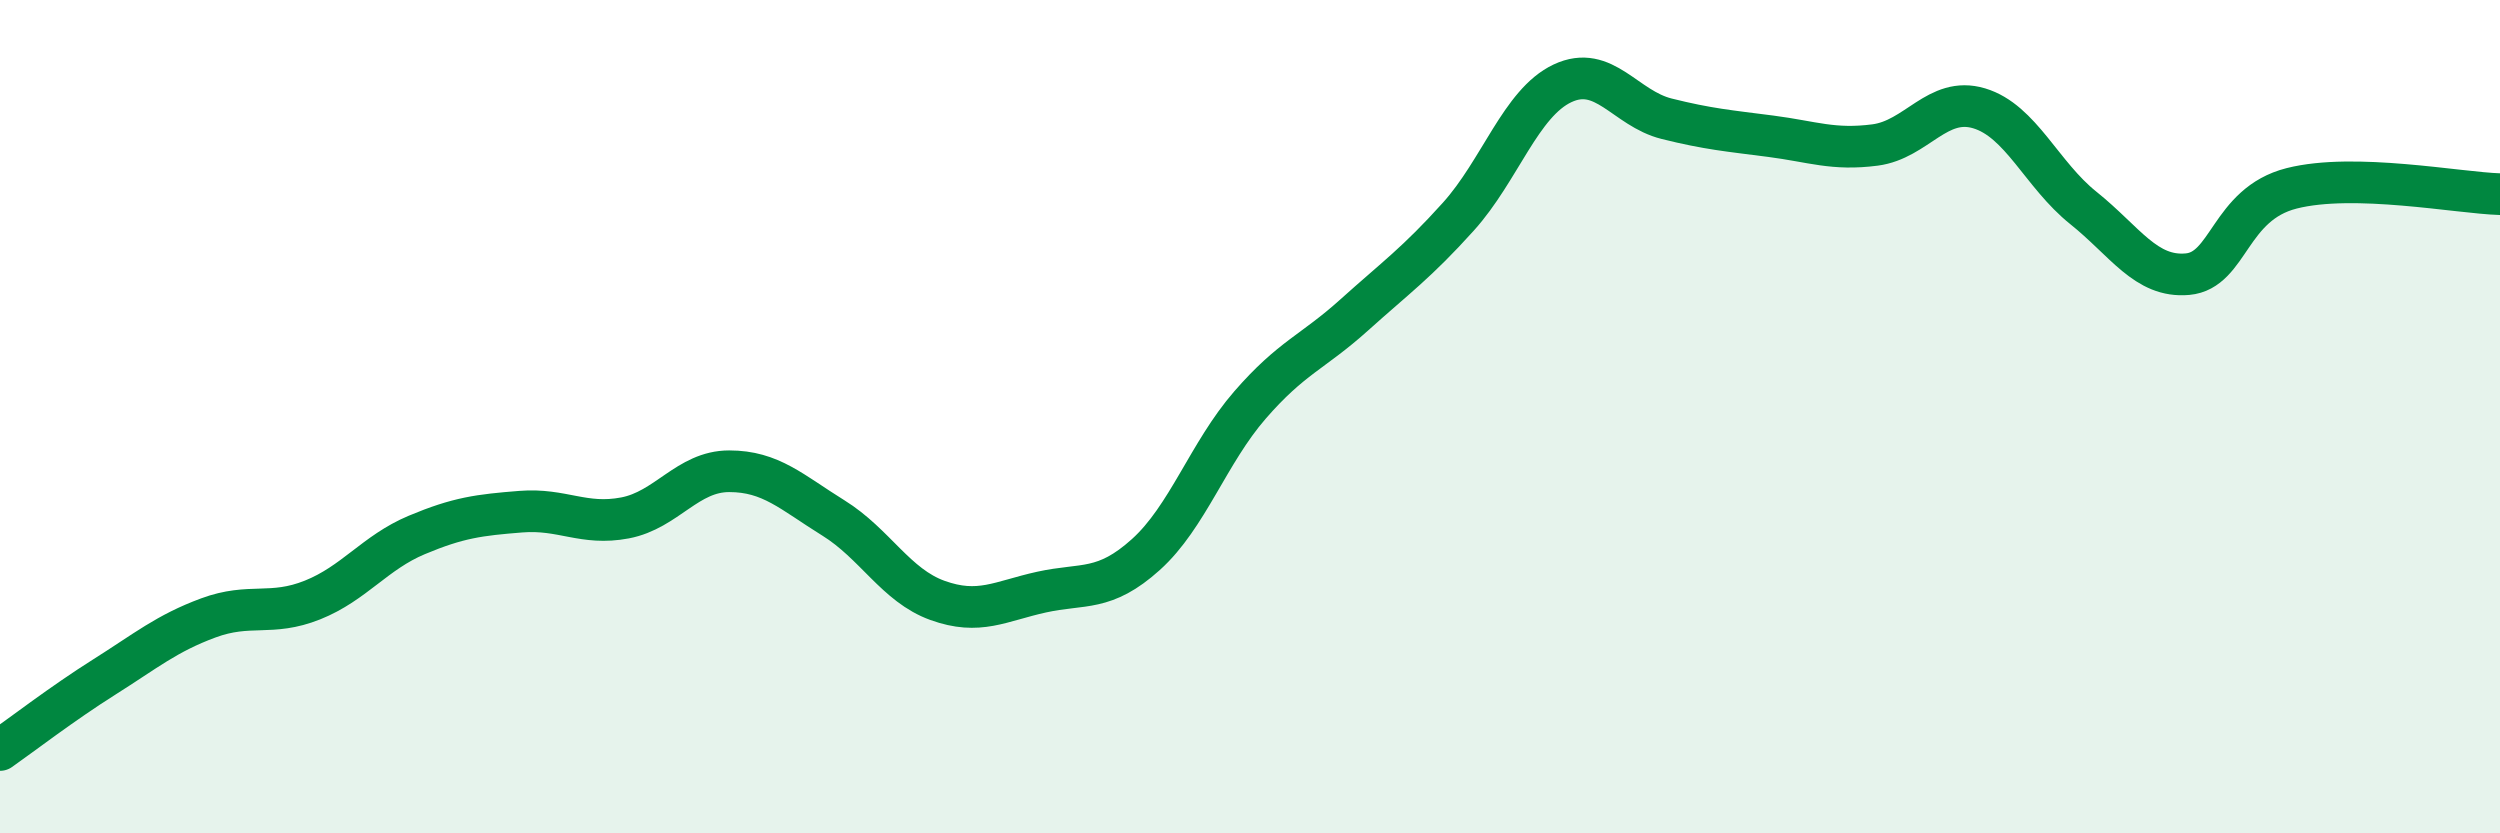 
    <svg width="60" height="20" viewBox="0 0 60 20" xmlns="http://www.w3.org/2000/svg">
      <path
        d="M 0,18 C 0.5,17.65 1.5,16.88 2.5,16.25 C 3.5,15.62 4,15.2 5,14.83 C 6,14.46 6.5,14.8 7.5,14.4 C 8.5,14 9,13.26 10,12.84 C 11,12.42 11.5,12.36 12.5,12.28 C 13.5,12.2 14,12.62 15,12.43 C 16,12.24 16.5,11.31 17.5,11.31 C 18.5,11.31 19,11.81 20,12.43 C 21,13.05 21.5,14.05 22.5,14.41 C 23.5,14.77 24,14.43 25,14.21 C 26,13.99 26.5,14.21 27.5,13.31 C 28.5,12.41 29,10.87 30,9.72 C 31,8.57 31.5,8.46 32.5,7.56 C 33.5,6.66 34,6.31 35,5.2 C 36,4.09 36.5,2.47 37.5,2 C 38.5,1.53 39,2.6 40,2.85 C 41,3.1 41.5,3.14 42.5,3.27 C 43.5,3.4 44,3.61 45,3.48 C 46,3.35 46.5,2.3 47.5,2.6 C 48.5,2.9 49,4.19 50,4.99 C 51,5.79 51.5,6.67 52.5,6.58 C 53.5,6.49 53.5,4.9 55,4.52 C 56.5,4.14 59,4.63 60,4.66L60 20L0 20Z"
        fill="#008740"
        opacity="0.1"
        stroke-linecap="round"
        stroke-linejoin="round"
      />
      <path
        d="M 0,18 C 0.5,17.65 1.5,16.88 2.5,16.25 C 3.5,15.62 4,15.2 5,14.83 C 6,14.46 6.5,14.8 7.5,14.4 C 8.5,14 9,13.26 10,12.84 C 11,12.42 11.5,12.36 12.5,12.28 C 13.5,12.2 14,12.62 15,12.43 C 16,12.24 16.5,11.31 17.5,11.31 C 18.5,11.31 19,11.81 20,12.43 C 21,13.05 21.5,14.05 22.5,14.41 C 23.5,14.77 24,14.43 25,14.21 C 26,13.99 26.5,14.21 27.5,13.31 C 28.5,12.41 29,10.87 30,9.72 C 31,8.57 31.5,8.46 32.5,7.56 C 33.5,6.66 34,6.31 35,5.2 C 36,4.09 36.5,2.47 37.5,2 C 38.5,1.53 39,2.6 40,2.85 C 41,3.1 41.5,3.14 42.5,3.27 C 43.5,3.4 44,3.61 45,3.48 C 46,3.35 46.5,2.3 47.5,2.6 C 48.5,2.9 49,4.19 50,4.99 C 51,5.79 51.5,6.67 52.5,6.58 C 53.5,6.49 53.5,4.9 55,4.52 C 56.5,4.14 59,4.63 60,4.66"
        stroke="#008740"
        stroke-width="1"
        fill="none"
        stroke-linecap="round"
        stroke-linejoin="round"
      />
    </svg>
  